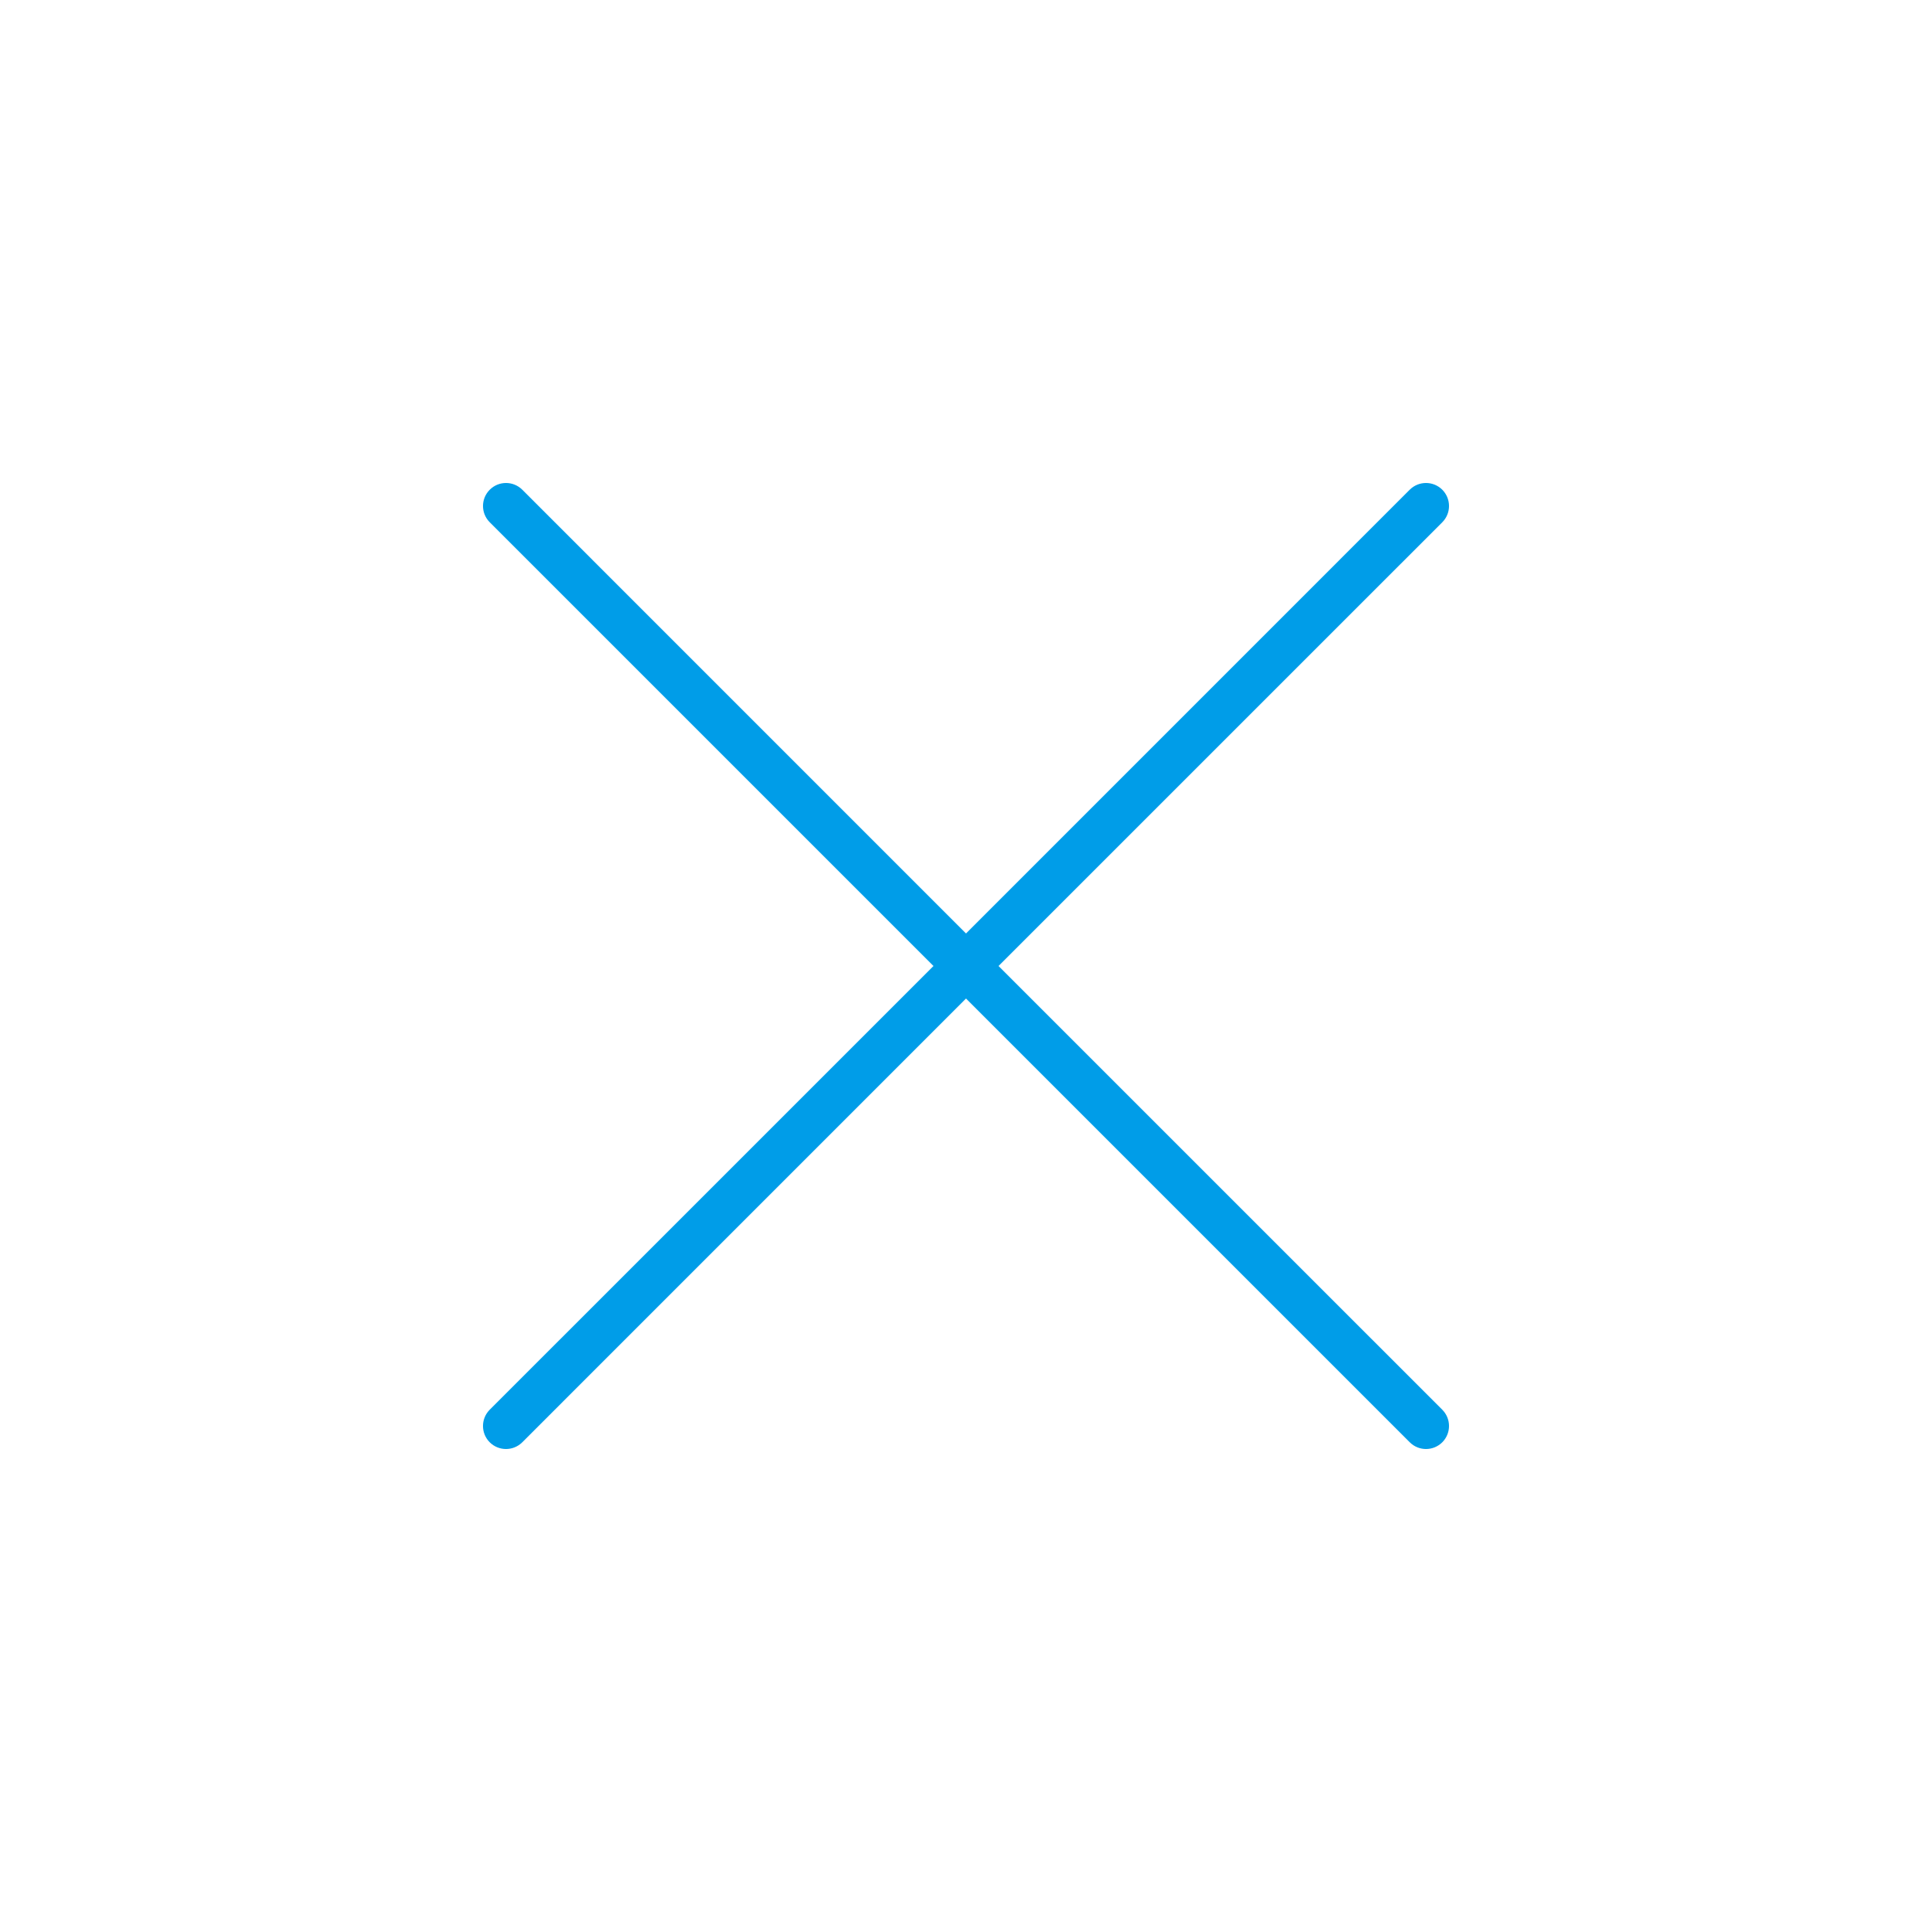 <svg width="42" height="42" viewBox="0 0 42 42" fill="none" xmlns="http://www.w3.org/2000/svg">
<path fill-rule="evenodd" clip-rule="evenodd" d="M11.354 10.646C11.158 10.451 10.842 10.451 10.647 10.646C10.451 10.842 10.451 11.158 10.647 11.354L20.293 21L10.646 30.646C10.451 30.842 10.451 31.158 10.646 31.354C10.842 31.549 11.158 31.549 11.354 31.354L21 21.707L30.647 31.354C30.842 31.549 31.158 31.549 31.354 31.354C31.549 31.158 31.549 30.842 31.354 30.646L21.707 21L31.354 11.354C31.549 11.158 31.549 10.842 31.354 10.646C31.158 10.451 30.842 10.451 30.646 10.646L21 20.293L11.354 10.646Z" fill="#009DE8"/>
</svg>
